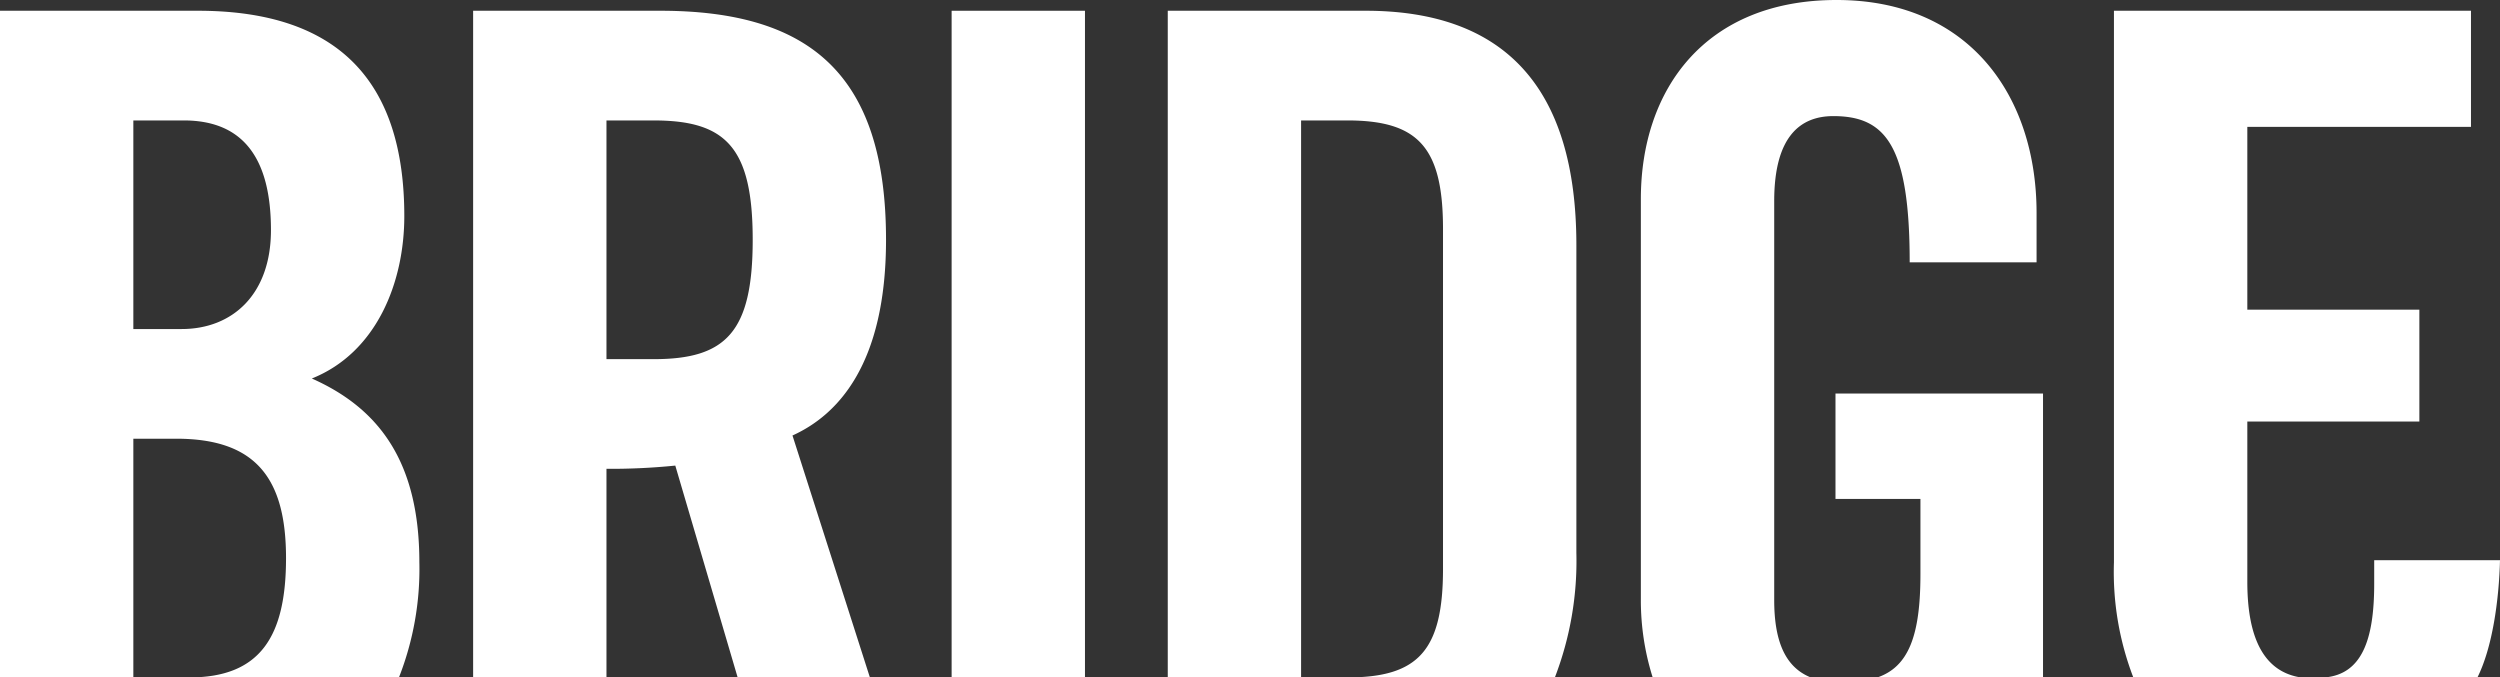 <?xml version="1.0" encoding="UTF-8"?><svg xmlns="http://www.w3.org/2000/svg" width="244.913" height="66.366" viewBox="0 0 244.913 66.366">
  <rect x="0" y="0" width="244.913" height="66.366" fill="#333333" stroke="none"/>
  <g id="Events-Bridge-Logo" transform="translate(-851.246 -78)">
    <path id="Path_153" data-name="Path 153" d="M13.063,32.234H17.8c4.951,0,8.744-3.37,8.744-9.691,0-7.058-2.74-10.744-8.533-10.744H13.063Zm0,34.131H0V1.053H19.383c14.011,0,20.225,7.164,20.225,20.121,0,6.531-2.738,13.378-9.059,15.906,6.637,2.949,10.534,8.217,10.534,18.013a29.088,29.088,0,0,1-2,11.272H18.54c6.953,0,9.481-4,9.481-11.693,0-7.8-2.949-11.693-10.745-11.693H13.063Z" transform="translate(851.246 78)" fill="#fff"/>
    <path id="Path_154" data-name="Path 154" d="M59.413,35.184h4.635c7.058,0,9.691-2.634,9.691-11.693S71.106,11.8,64.048,11.8H59.413Zm0,31.181H46.35V1.053H64.68C79.322,1.053,86.8,7.269,86.8,23.491c0,12.219-4.74,17.17-9.164,19.173l7.584,23.7H72.264L66.155,45.612a62.919,62.919,0,0,1-6.742.316Z" transform="translate(851.246 78)" fill="#fff"/>
    <rect id="Rectangle_10" data-name="Rectangle 10" width="13.063" height="65.312" transform="translate(944.472 79.054)" fill="#fff"/>
    <path id="Path_155" data-name="Path 155" d="M131.99,66.365c6.953,0,9.375-2.634,9.375-10.64V22.438c0-8.006-2.422-10.639-9.375-10.639h-4.529V66.365H114.4V1.053h19.383c13.483,0,20.647,7.374,20.647,22.965V54.145a31.791,31.791,0,0,1-2.107,12.22Z" transform="translate(851.246 78)" fill="#fff"/>
    <path id="Path_156" data-name="Path 156" d="M179.814,38.555h20.331v27.81H183.923c3.054-1.054,4.213-4.108,4.213-10.113V48.878h-8.322Zm-17.908,27.81a25.089,25.089,0,0,1-1.159-7.69V19.489C160.747,8.743,167.068,0,179.921,0c13.06,0,19.592,9.481,19.592,20.858V25.7h-12.43c0-11.377-2.317-14.326-7.479-14.326-3.161,0-5.793,1.9-5.793,8.322V58.781c0,3.792.947,6.53,3.581,7.584Z" transform="translate(851.246 78)" fill="#fff"/>
    <path id="Path_157" data-name="Path 157" d="M242.7,66.366H227.743c3.582-.317,4.846-3.582,4.846-9.165V54.883h12.324c-.1,3.9-.737,8.533-2.211,11.483M220.159,41.294v15.7c0,5.794,1.791,8.848,5.267,9.376H208.993a28.77,28.77,0,0,1-1.9-11.272V1.054H242.07V12.431H220.159V30.339h16.854V41.294Z" transform="translate(851.246 78)" fill="#fff"/>
  </g>
</svg>
